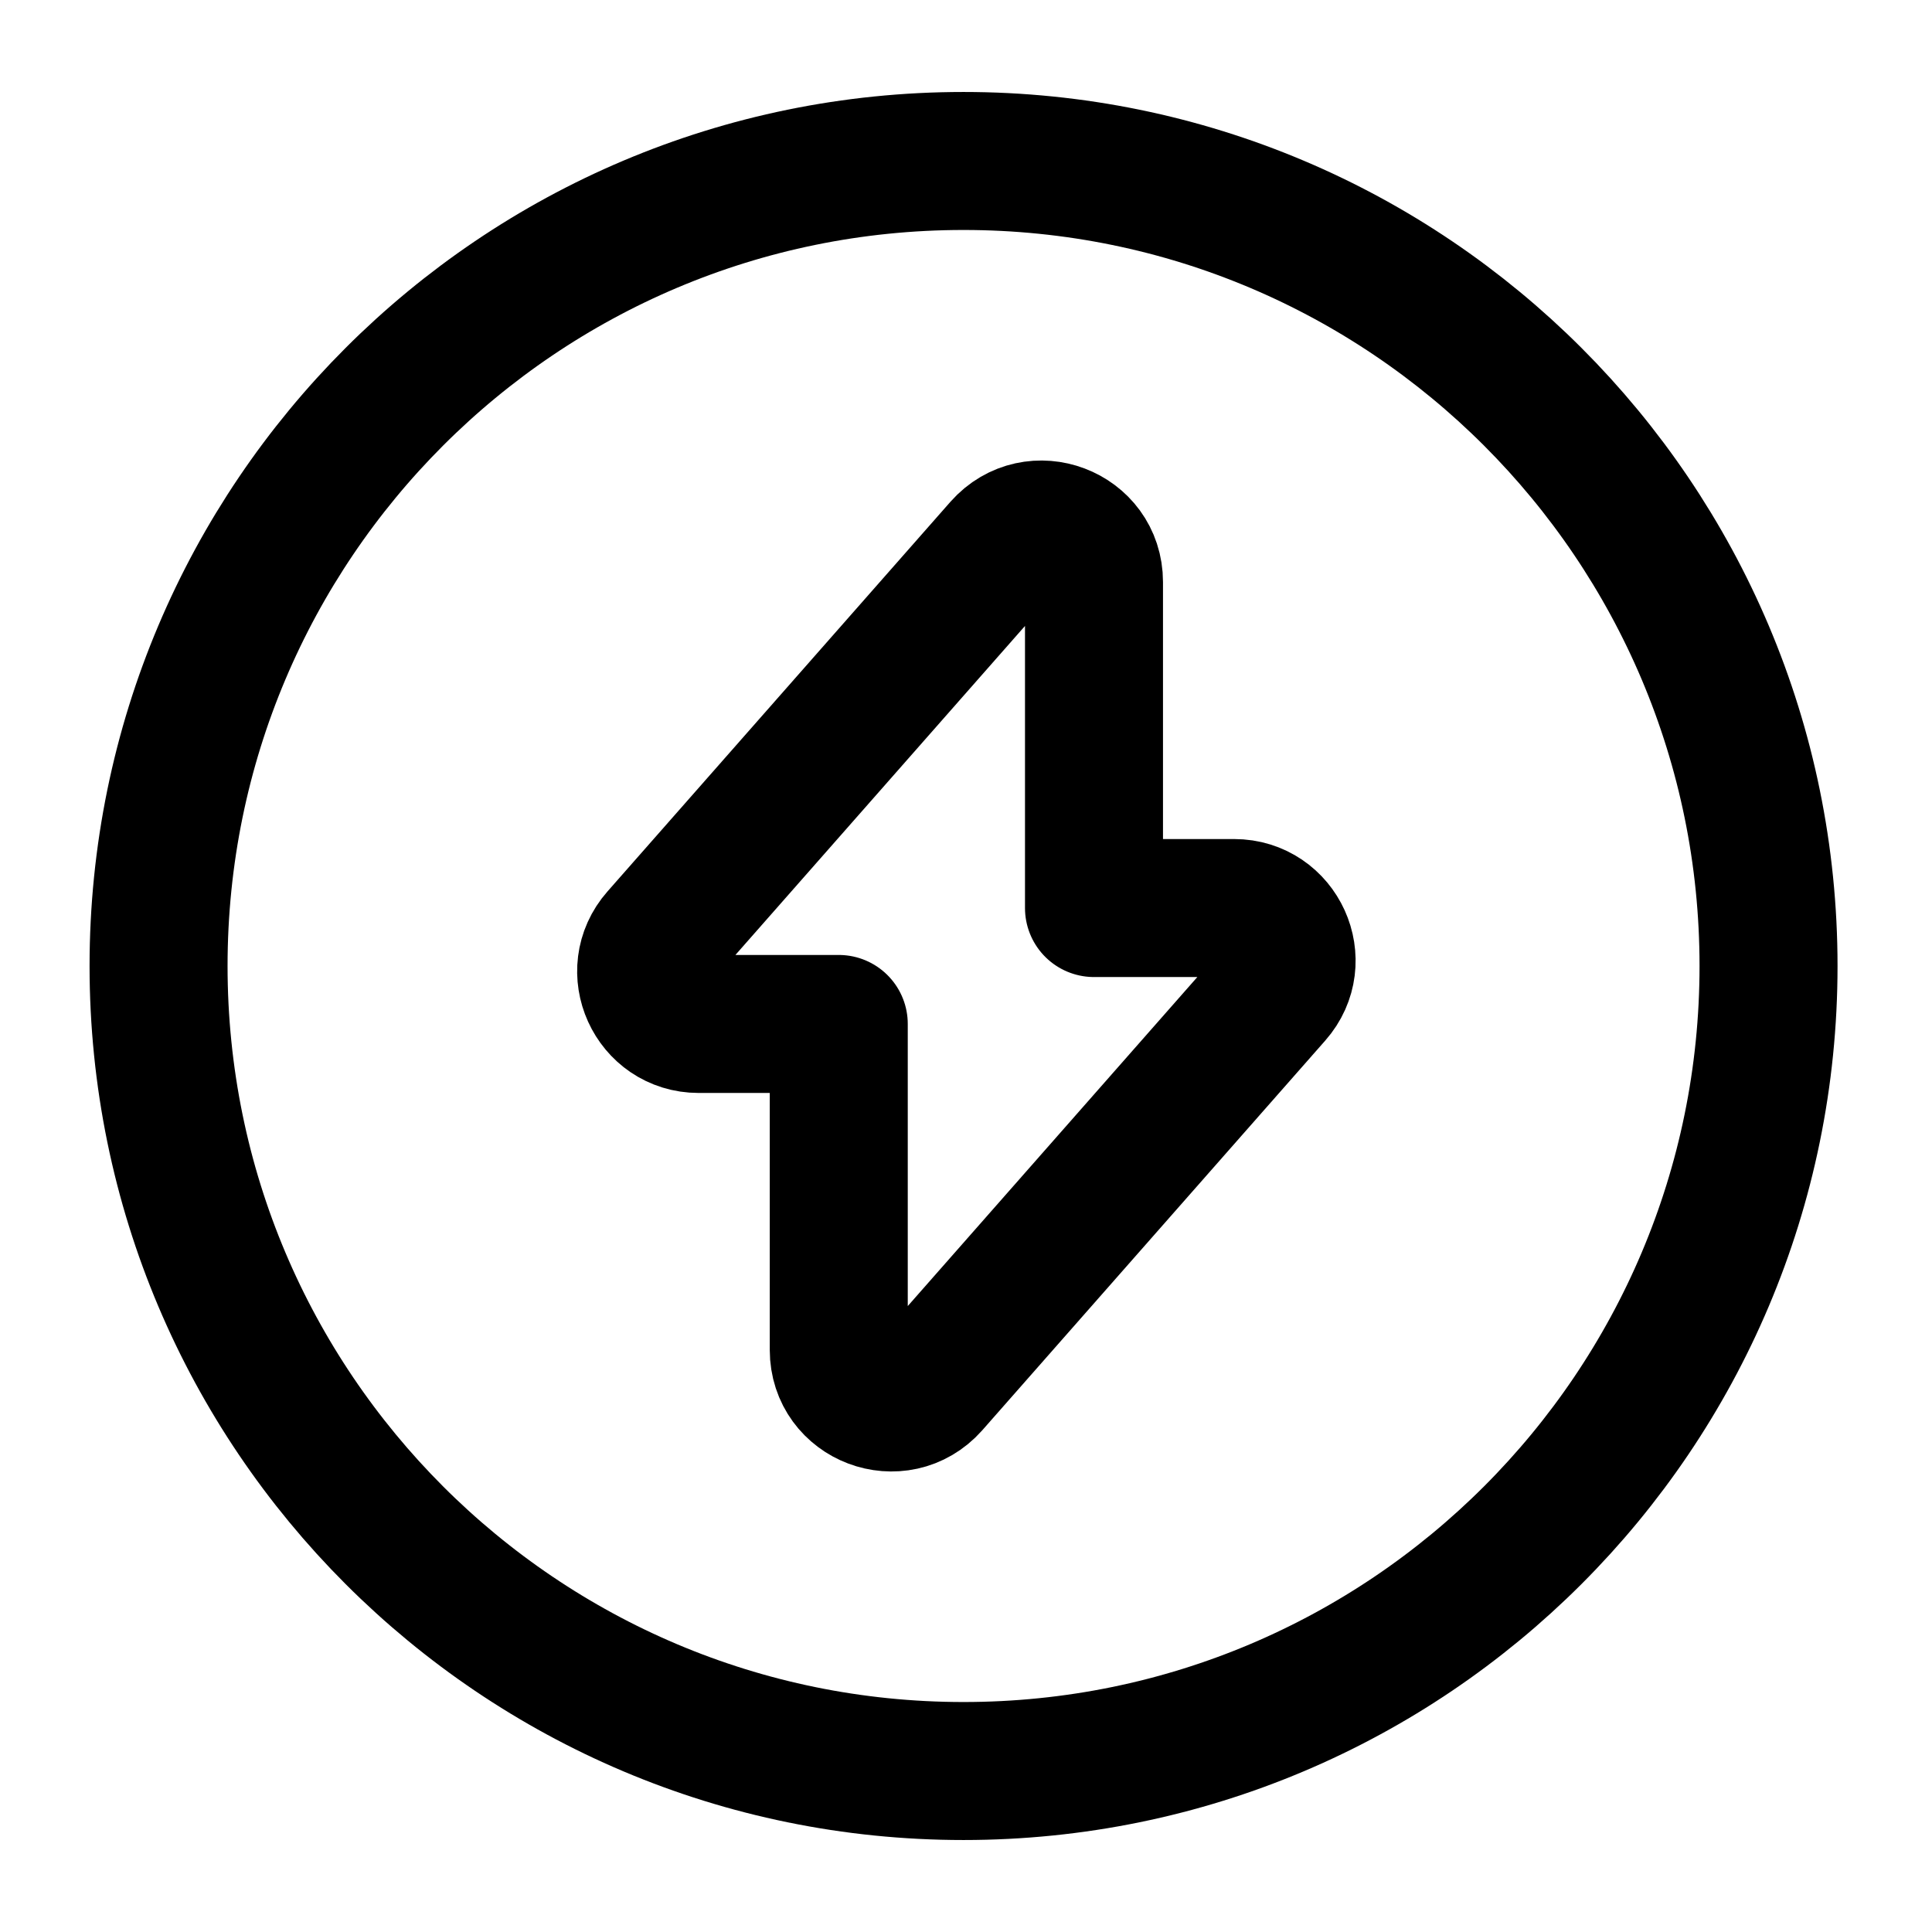 <svg width="28" height="28" viewBox="0 0 28 28" fill="none" xmlns="http://www.w3.org/2000/svg">
<path d="M10.126 14.84H12.156V19.565C12.156 20.265 13.02 20.592 13.486 20.067L18.456 14.42C18.888 13.93 18.538 13.16 17.885 13.16H15.855V8.435C15.855 7.735 14.991 7.408 14.525 7.933L9.555 13.58C9.123 14.07 9.473 14.84 10.126 14.84Z" stroke="black" stroke-width="2" stroke-miterlimit="10" stroke-linecap="round" stroke-linejoin="round"/>
<path d="M13.964 25.667C20.408 25.667 25.631 20.443 25.631 14C25.631 7.557 20.408 2.333 13.964 2.333C7.521 2.333 2.298 7.557 2.298 14C2.298 20.443 7.521 25.667 13.964 25.667Z" stroke="black" stroke-width="2" stroke-miterlimit="10" stroke-linecap="round" stroke-linejoin="round"/>
</svg>
